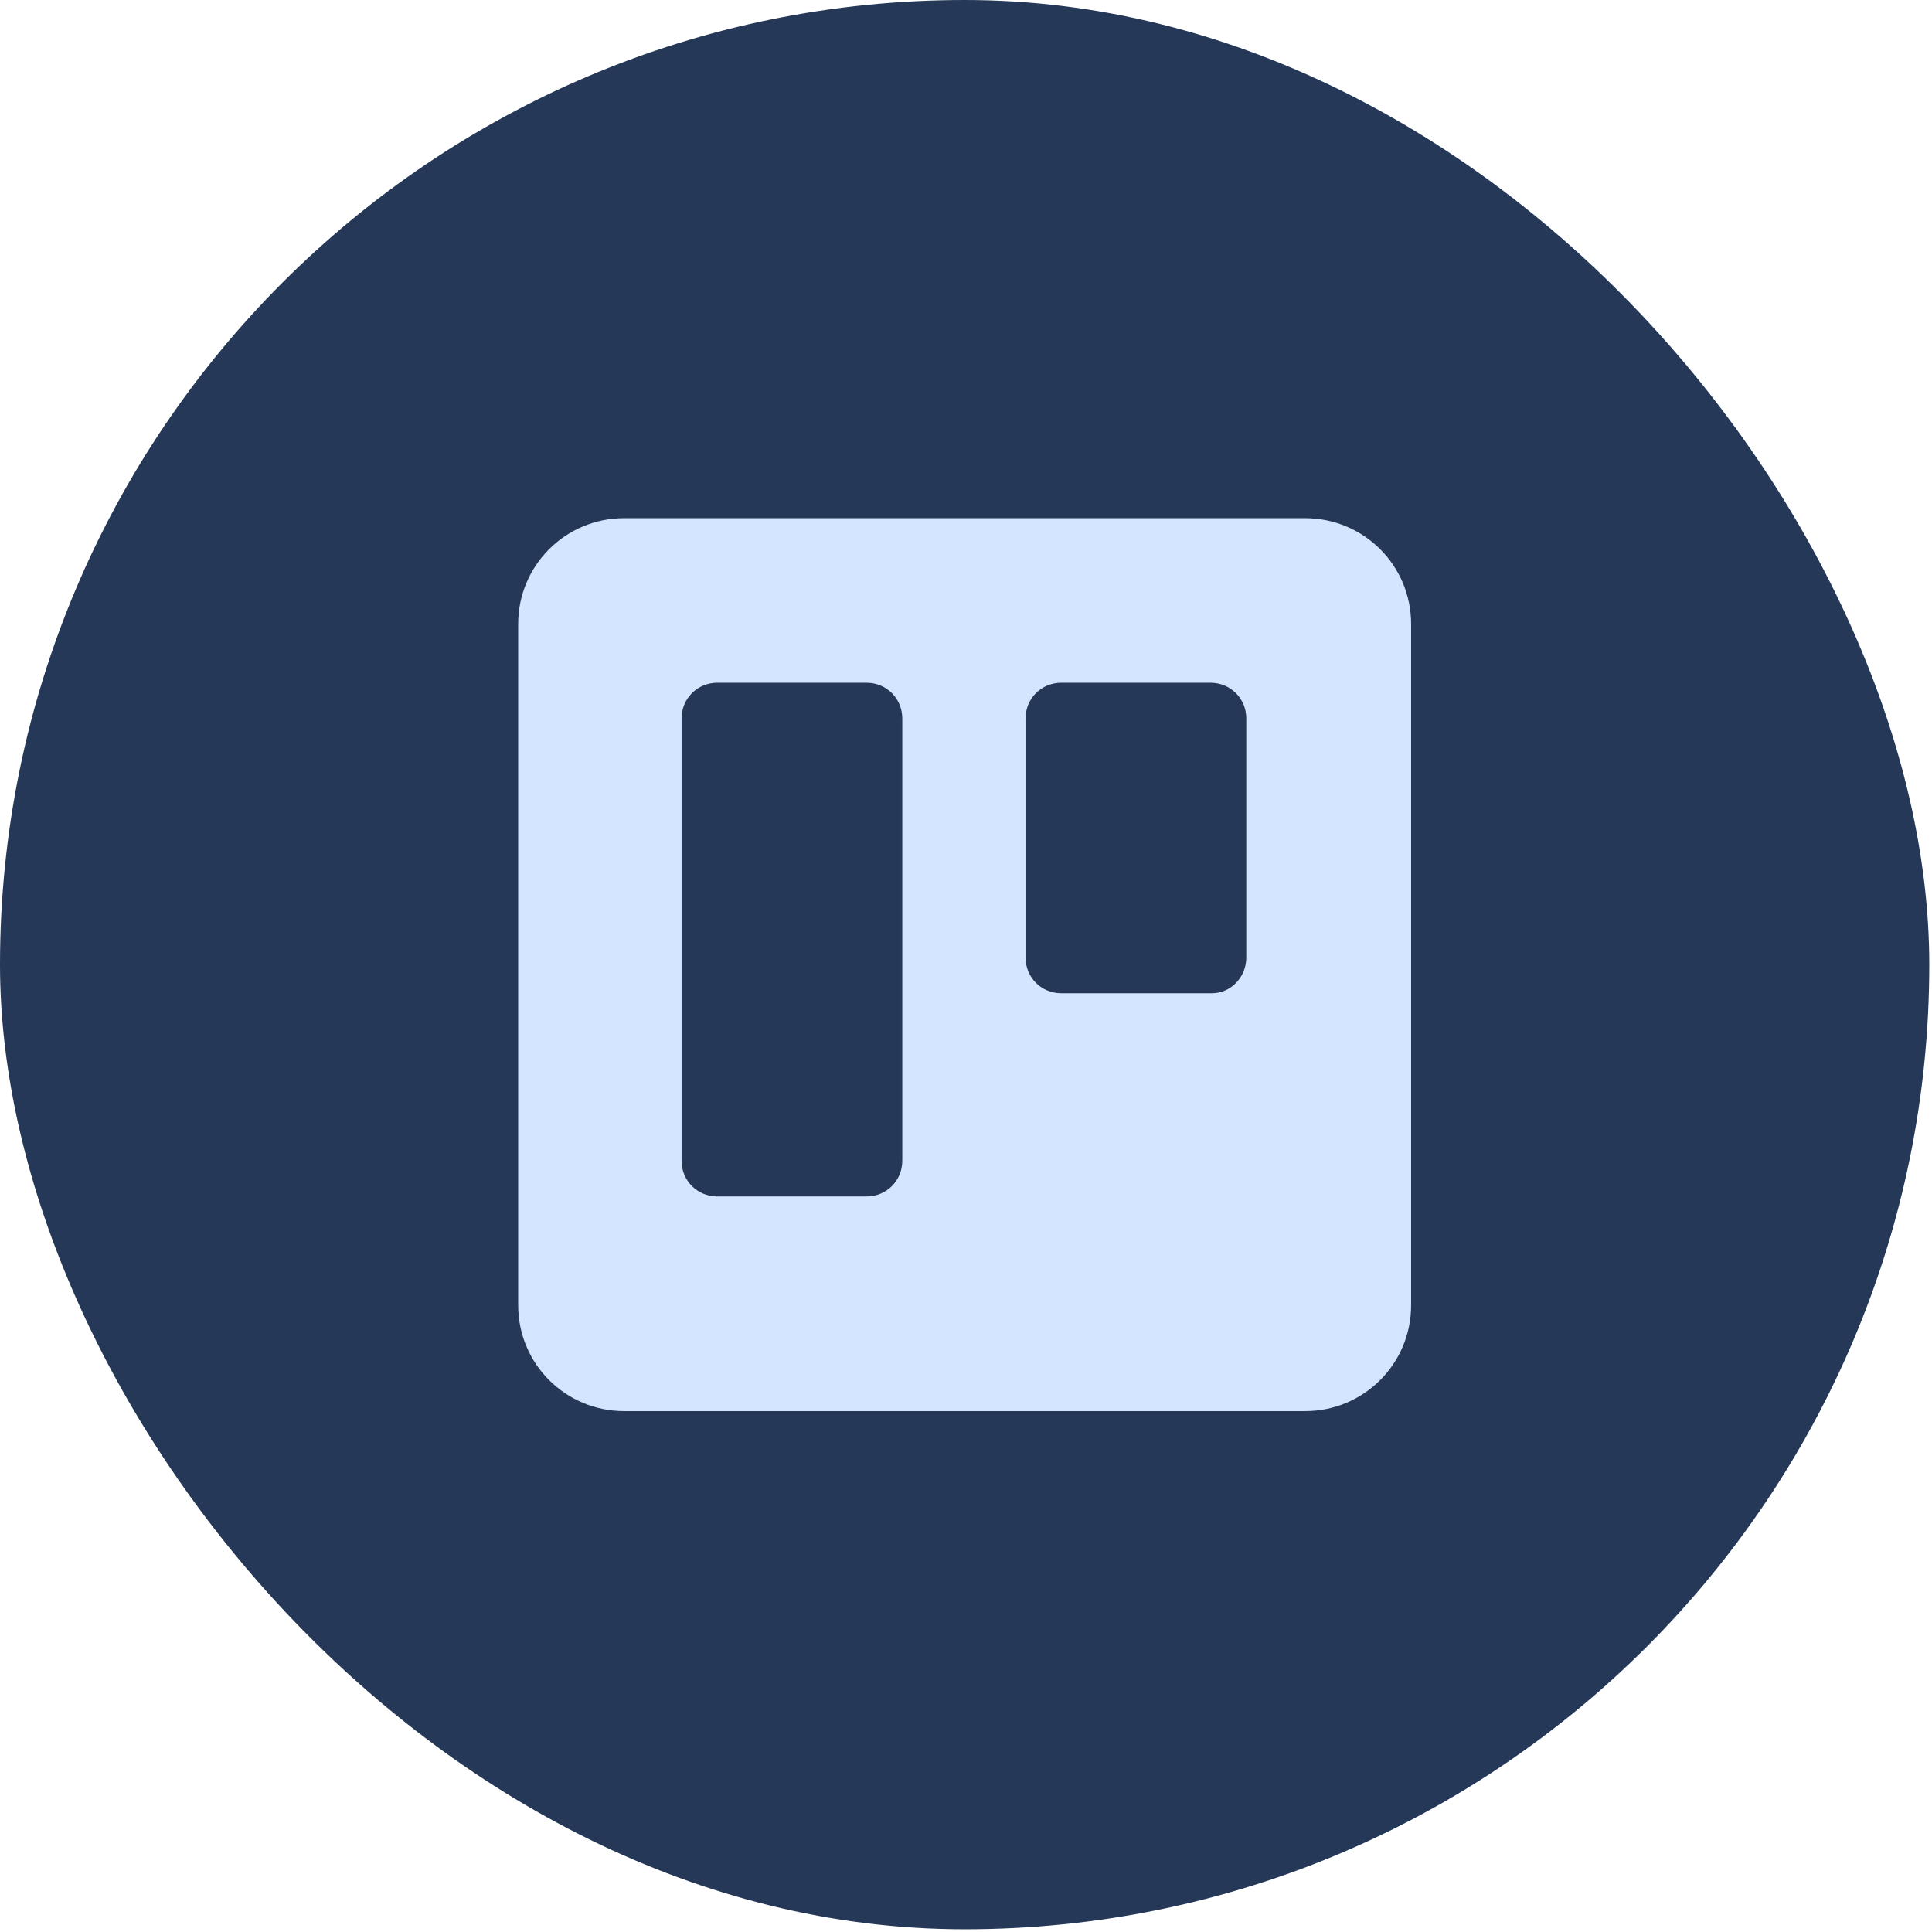 <svg xmlns="http://www.w3.org/2000/svg" width="238" height="238" fill="none"><rect width="237.665" height="237.665" fill="#253858" rx="118.832"/><path fill="#D3E5FF" d="M160.767 63.833H76.898c-7.239 0-13.065 5.817-13.065 13.044v83.911c0 7.227 5.826 13.045 13.065 13.045h83.869c7.239 0 13.066-5.818 13.066-13.045v-83.91c0-7.228-5.827-13.045-13.066-13.045Zm-49.615 79.15c0 2.468-1.942 4.407-4.414 4.407H88.375c-2.472 0-4.414-1.939-4.414-4.407V88.512c0-2.468 1.942-4.407 4.414-4.407h18.363c2.472 0 4.414 1.94 4.414 4.407v54.471Zm42.376-25.032c0 2.468-1.943 4.407-4.238 4.407h-18.539c-2.472 0-4.414-1.939-4.414-4.407V88.512c0-2.468 1.942-4.407 4.414-4.407h18.362c2.472 0 4.415 1.94 4.415 4.407v29.439Z"/></svg>